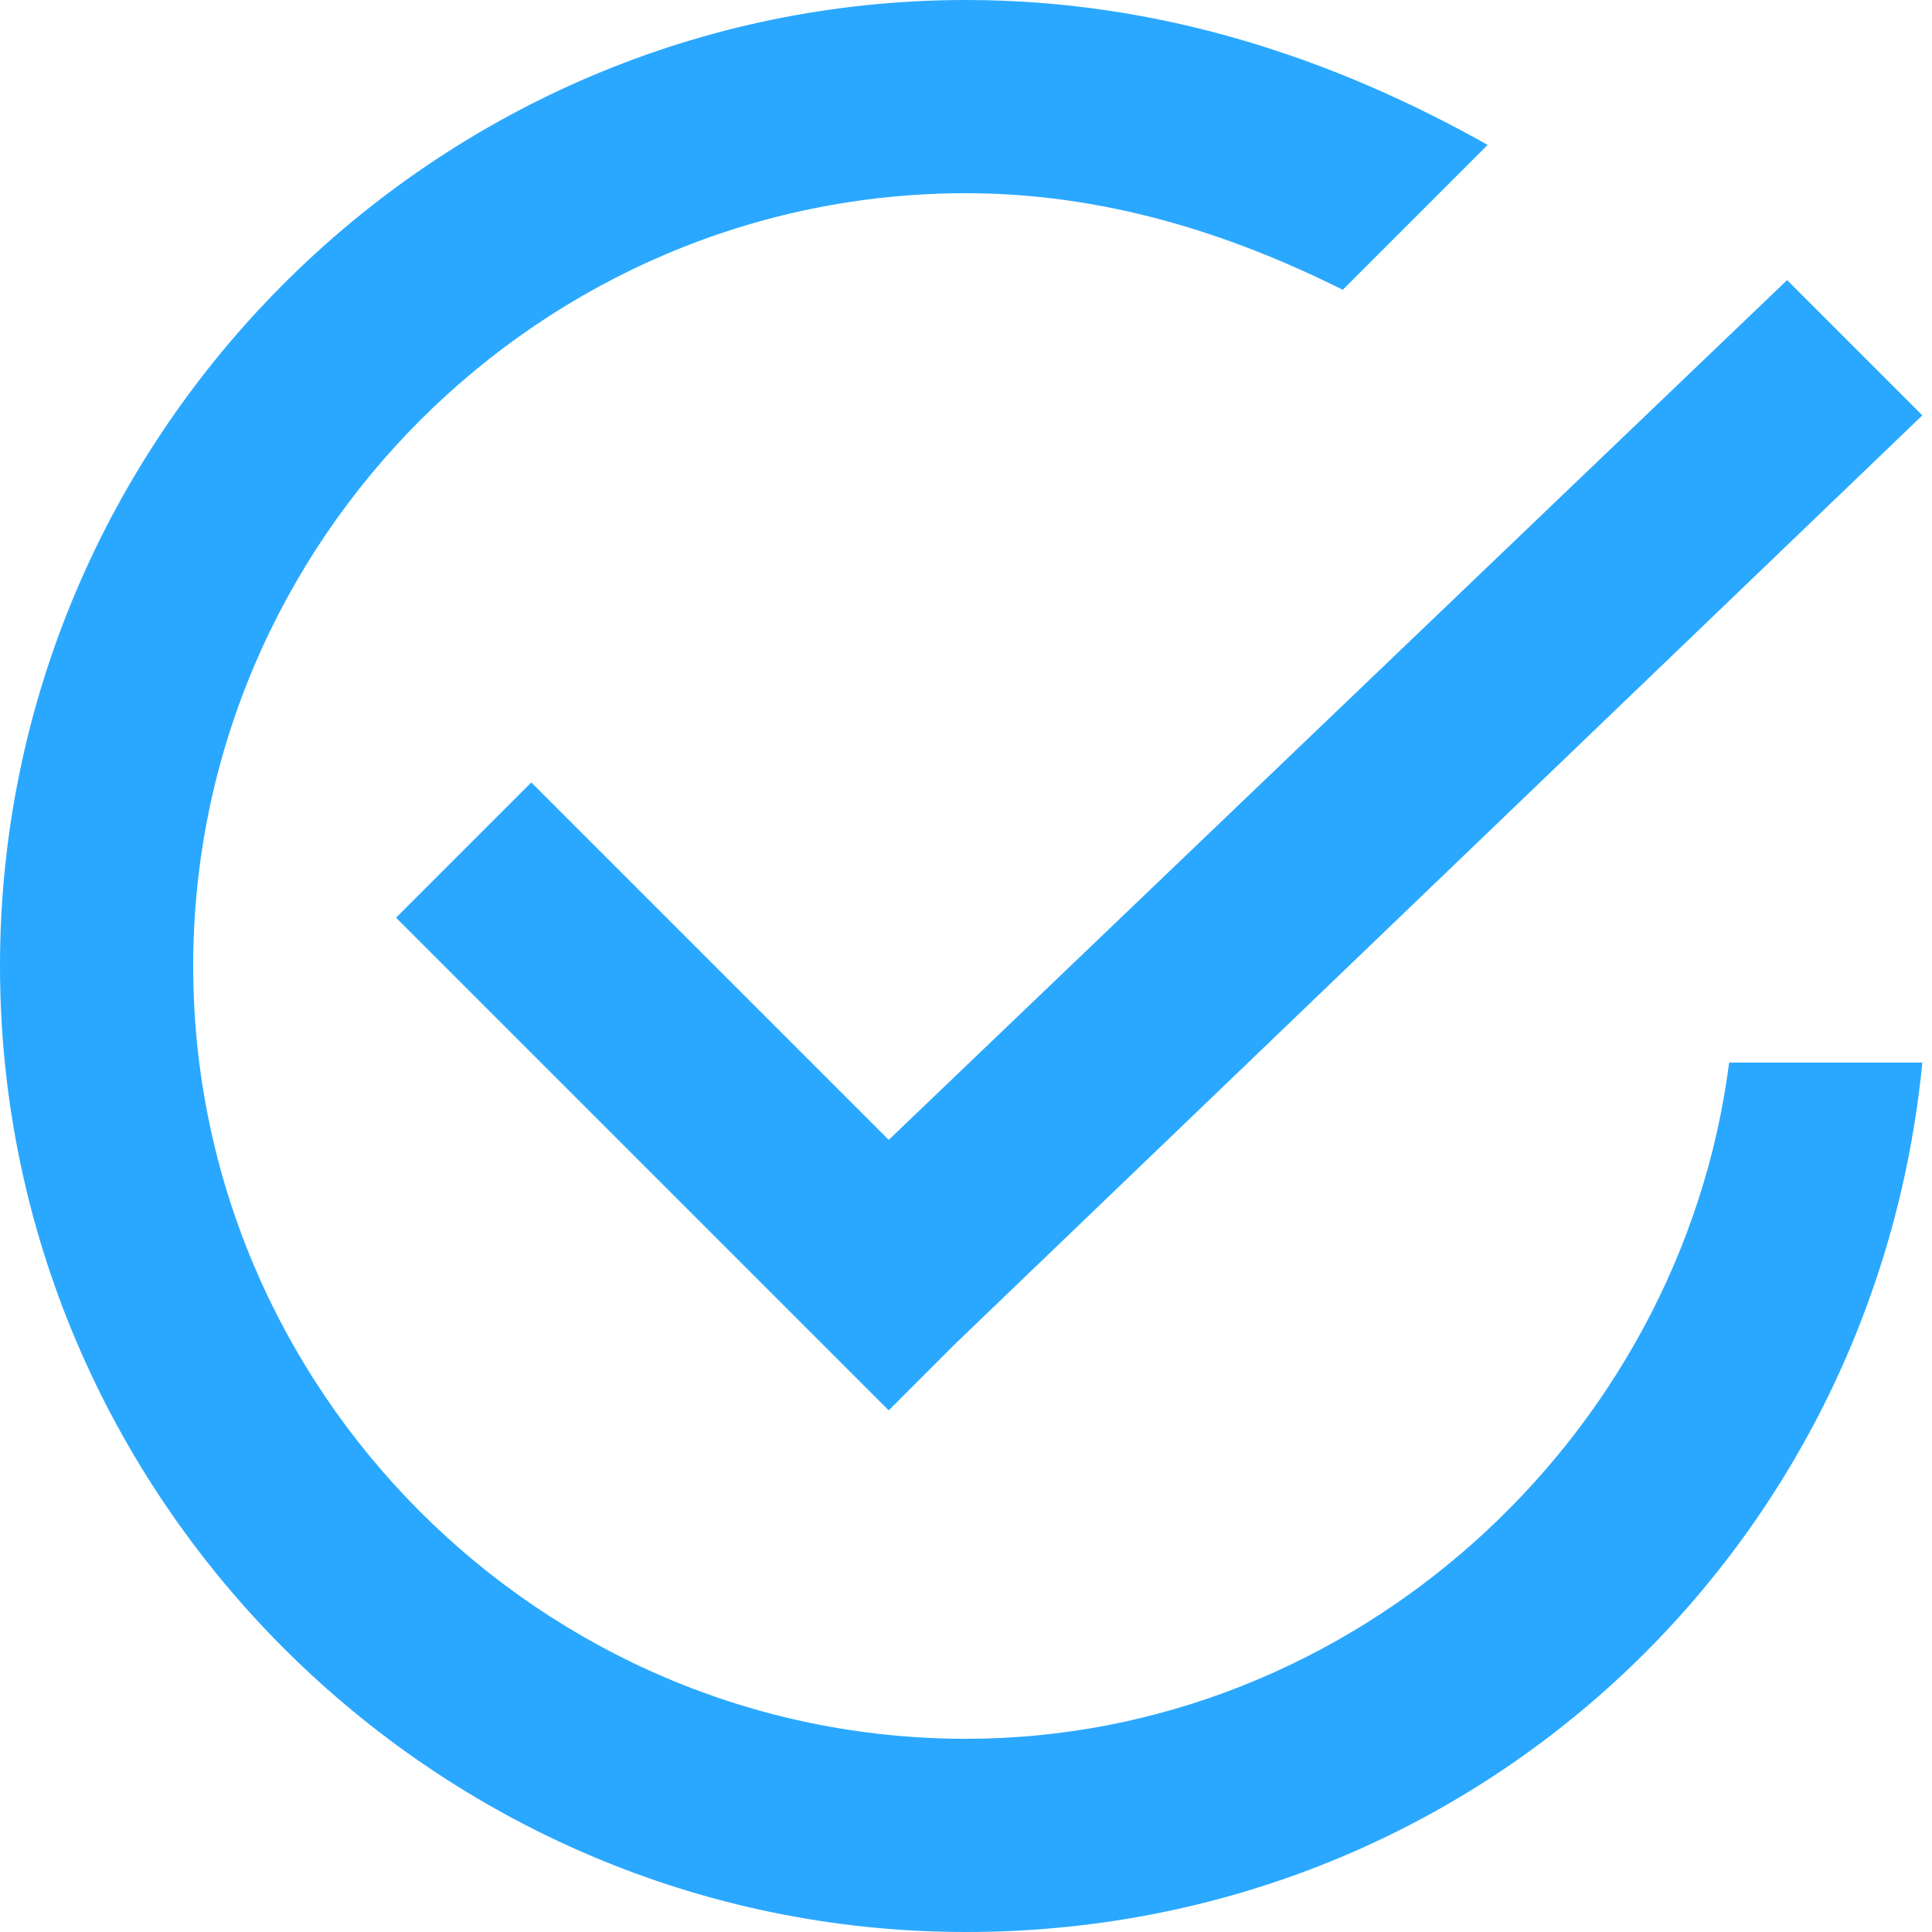 <?xml version="1.0" encoding="utf-8"?>
<!-- Generator: Adobe Illustrator 24.0.1, SVG Export Plug-In . SVG Version: 6.00 Build 0)  -->
<svg version="1.1" id="Layer_1" xmlns="http://www.w3.org/2000/svg" xmlns:xlink="http://www.w3.org/1999/xlink" x="0px" y="0px"
	 viewBox="0 0 20 20" style="enable-background:new 0 0 20 20;" xml:space="preserve">
<style type="text/css">
	.st0{fill:#2AA8FF;}
</style>
<title>Icons/checkmark-icon</title>
<desc>Created with Sketch.</desc>
<g id="Assets">
	<g id="Icons_x2F_checkmark-icon">
		<path id="icon" class="st0" d="M10,0C4.5,0,0,4.5,0,10s4.5,10,10,10c5.2,0,9.4-3.9,9.9-9h-2c-0.5,3.9-3.9,7-7.9,7
			c-4.4,0-8-3.6-8-8s3.6-8,8-8c1.4,0,2.7,0.4,3.9,1l1.5-1.5C13.8,0.6,12,0,10,0z M18.5,2.9l-9.3,8.9L5.5,8.1L4.1,9.5l5.1,5.1
			l0.7-0.7l10-9.6L18.5,2.9z"/>
	</g>
</g>
</svg>
